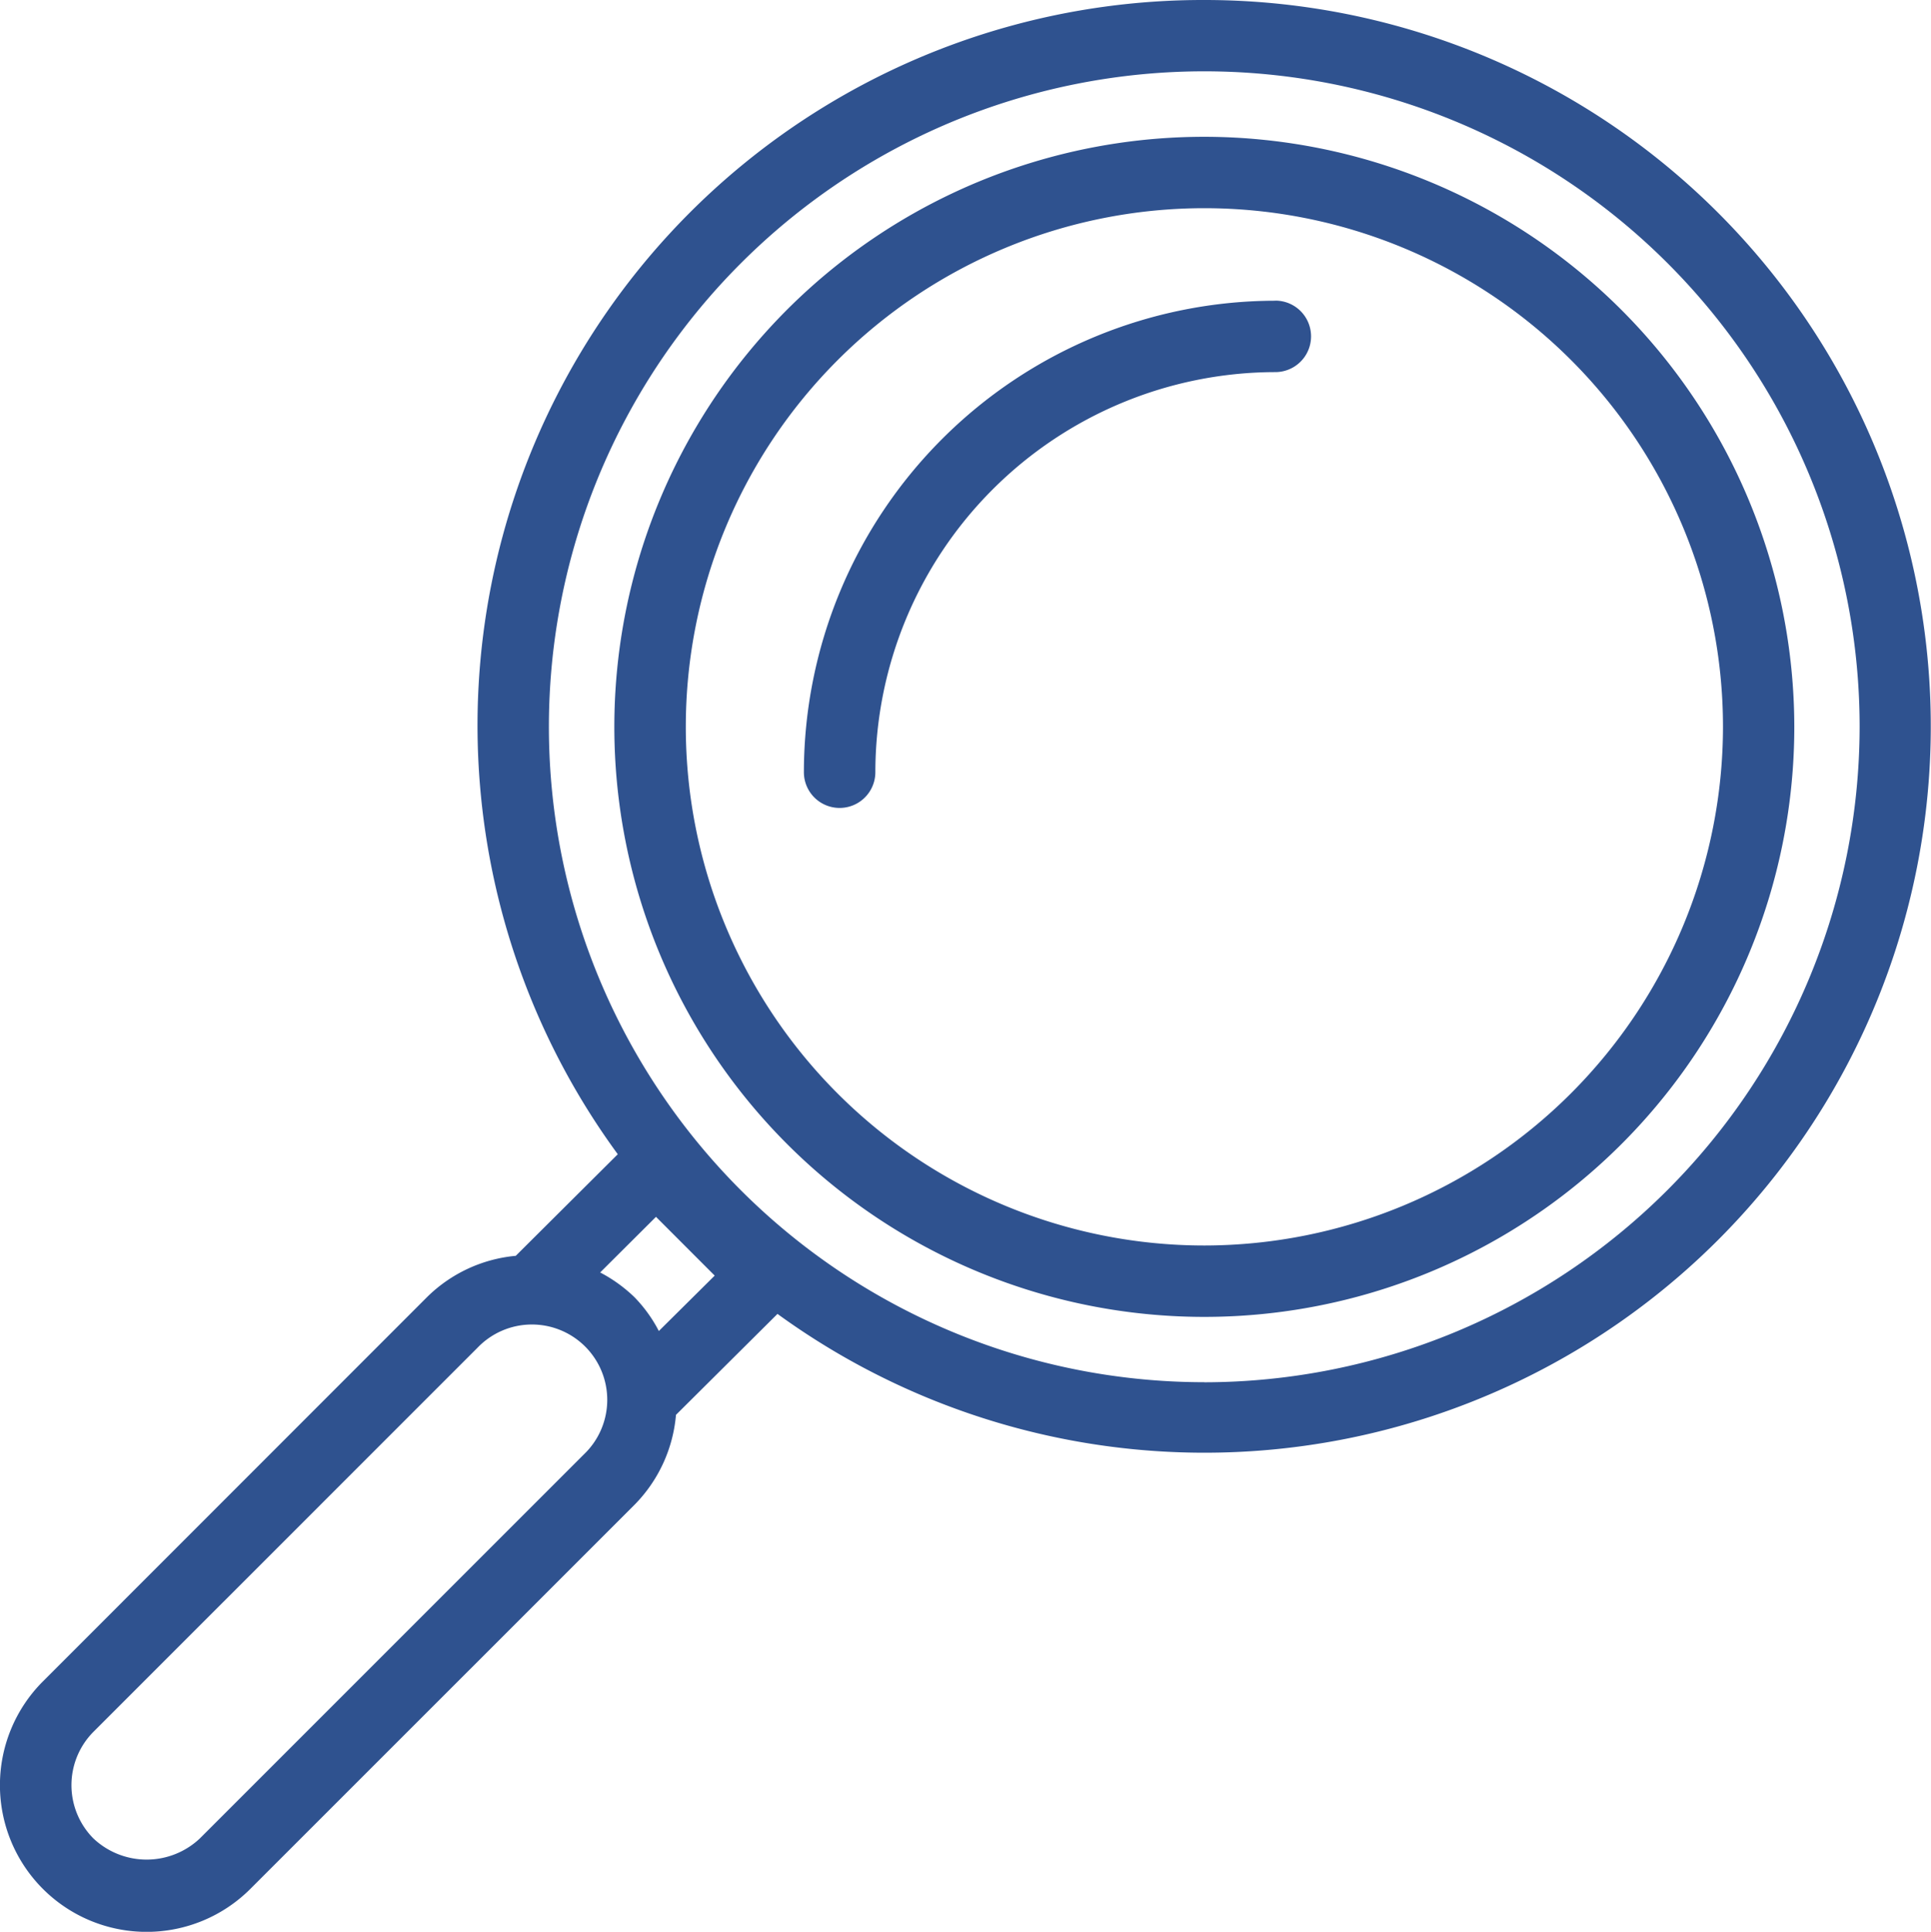<svg id="Group_20" data-name="Group 20" xmlns="http://www.w3.org/2000/svg" xmlns:xlink="http://www.w3.org/1999/xlink" width="99.97" height="100" viewBox="0 0 99.97 100">
  <defs>
    <clipPath id="clip-path">
      <rect id="Rectangle_8" data-name="Rectangle 8" width="99.97" height="100" fill="#2f528f"/>
    </clipPath>
  </defs>
  <g id="Group_19" data-name="Group 19" transform="translate(0 0)" clip-path="url(#clip-path)">
    <path id="Path_1" data-name="Path 1" d="M62.347,0A37.553,37.553,0,0,0,31.982,59.749L26.7,65.008a7.507,7.507,0,0,0-4.6,2.144L2.22,87.039a7.594,7.594,0,0,0,10.74,10.74L32.844,77.9a7.537,7.537,0,0,0,2.151-4.66l5.255-5.226A37.6,37.6,0,1,0,62.347,0M30.231,75.283,10.347,95.166a4.015,4.015,0,0,1-5.514,0,3.917,3.917,0,0,1,0-5.514L24.717,69.769a3.9,3.9,0,1,1,5.514,5.514M34.108,68.9a7.373,7.373,0,0,0-1.264-1.752,7.662,7.662,0,0,0-1.774-1.279l2.89-2.879L37,66.032Zm28.239,2.65A33.929,33.929,0,1,1,96.274,37.623,33.971,33.971,0,0,1,62.347,71.554m0-64.473A30.544,30.544,0,1,0,92.892,37.623,30.576,30.576,0,0,0,62.347,7.081m0,57.392A26.848,26.848,0,1,1,89.2,37.623a26.88,26.88,0,0,1-26.85,26.85m3.677-48.906A24.434,24.434,0,0,0,41.617,39.973a1.848,1.848,0,1,0,3.7,0A20.735,20.735,0,0,1,66.024,19.262a1.848,1.848,0,0,0,0-3.7" transform="translate(0.001 0)" fill="#2f528f"/>
  </g>
</svg>

